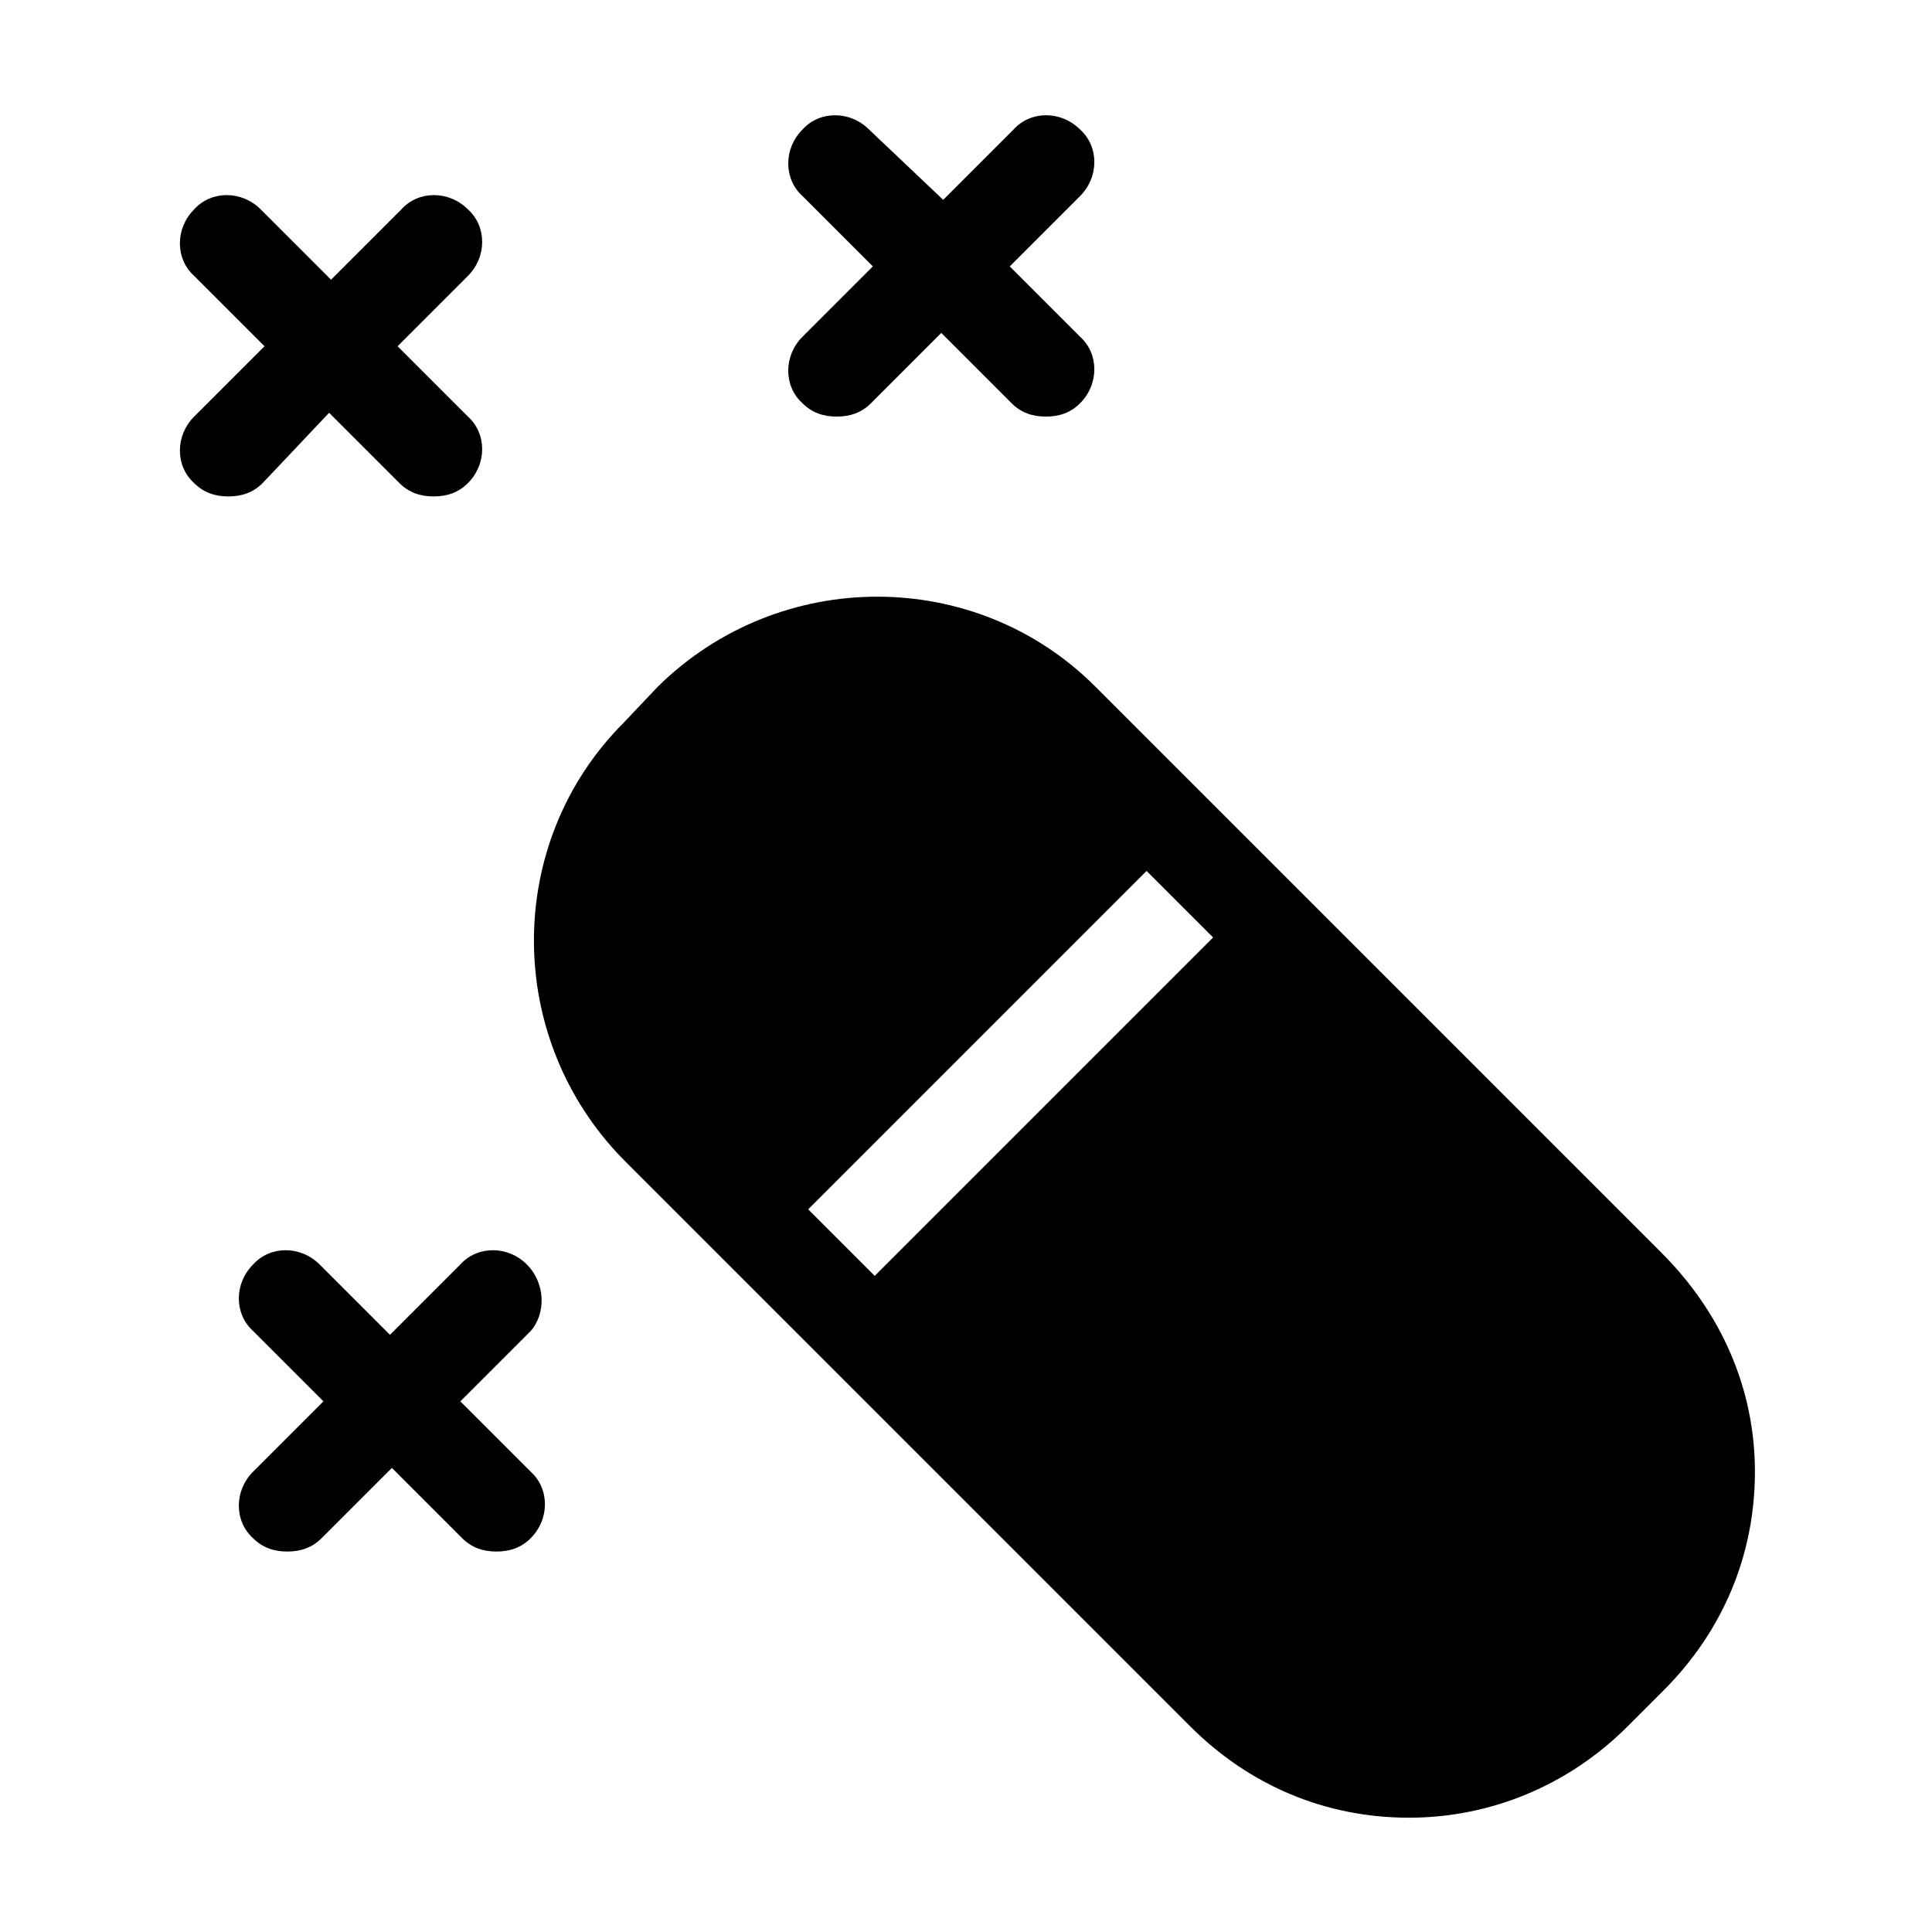 <?xml version="1.0" encoding="UTF-8"?>
<!-- The Best Svg Icon site in the world: iconSvg.co, Visit us! https://iconsvg.co -->
<svg fill="#000000" width="800px" height="800px" version="1.1" viewBox="144 144 512 512" xmlns="http://www.w3.org/2000/svg">
 <g>
  <path d="m584.39 476.07-150.14-150.14c-31.738-31.738-83.633-31.738-115.88 0l-9.07 9.574c-31.738 31.738-31.738 83.633 0 115.88l150.14 150.14c15.617 15.617 35.77 24.184 57.938 24.184 21.664 0 42.32-8.566 57.938-24.184l9.574-9.574c15.617-15.617 24.184-35.77 24.184-57.938-0.004-22.168-9.07-42.32-24.688-57.938zm-208.58 6.047-17.633-17.633 89.676-89.68 17.633 17.633z"/>
  <path d="m356.67 250.87c2.519 2.519 5.543 3.527 9.07 3.527 3.527 0 6.551-1.008 9.07-3.527l18.641-18.641 18.641 18.641c2.519 2.519 5.543 3.527 9.07 3.527 3.527 0 6.551-1.008 9.07-3.527 5.039-5.039 5.039-13.098 0-17.633l-18.641-18.641 18.641-18.641c5.039-5.039 5.039-13.098 0-17.633-5.039-5.039-13.098-5.039-17.633 0l-18.641 18.641-19.656-18.641c-5.039-5.039-13.098-5.039-17.633 0-5.039 5.039-5.039 13.098 0 17.633l18.641 18.641-18.641 18.641c-5.039 5.039-5.039 13.098 0 17.633z"/>
  <path d="m231.22 253.39 18.641 18.641c2.519 2.519 5.543 3.527 9.07 3.527s6.551-1.008 9.07-3.527c5.039-5.039 5.039-13.098 0-17.633l-18.641-18.641 18.641-18.641c5.039-5.039 5.039-13.098 0-17.633-5.039-5.039-13.098-5.039-17.633 0l-18.641 18.641-18.641-18.641c-5.039-5.039-13.098-5.039-17.633 0-5.039 5.039-5.039 13.098 0 17.633l18.641 18.641-18.641 18.641c-5.039 5.039-5.039 13.098 0 17.633 2.519 2.519 5.543 3.527 9.07 3.527s6.551-1.008 9.07-3.527z"/>
  <path d="m283.62 479.1c-5.039-5.039-13.098-5.039-17.633 0l-18.641 18.641-18.641-18.641c-5.039-5.039-13.098-5.039-17.633 0-5.039 5.039-5.039 13.098 0 17.633l18.641 18.641-18.641 18.641c-5.039 5.039-5.039 13.098 0 17.633 2.519 2.519 5.543 3.527 9.07 3.527s6.551-1.008 9.07-3.527l18.641-18.641 18.641 18.641c2.519 2.519 5.543 3.527 9.07 3.527s6.551-1.008 9.07-3.527c5.039-5.039 5.039-13.098 0-17.633l-18.641-18.641 18.641-18.641c4.023-4.535 4.023-12.598-1.016-17.633z"/>
 </g>
</svg>